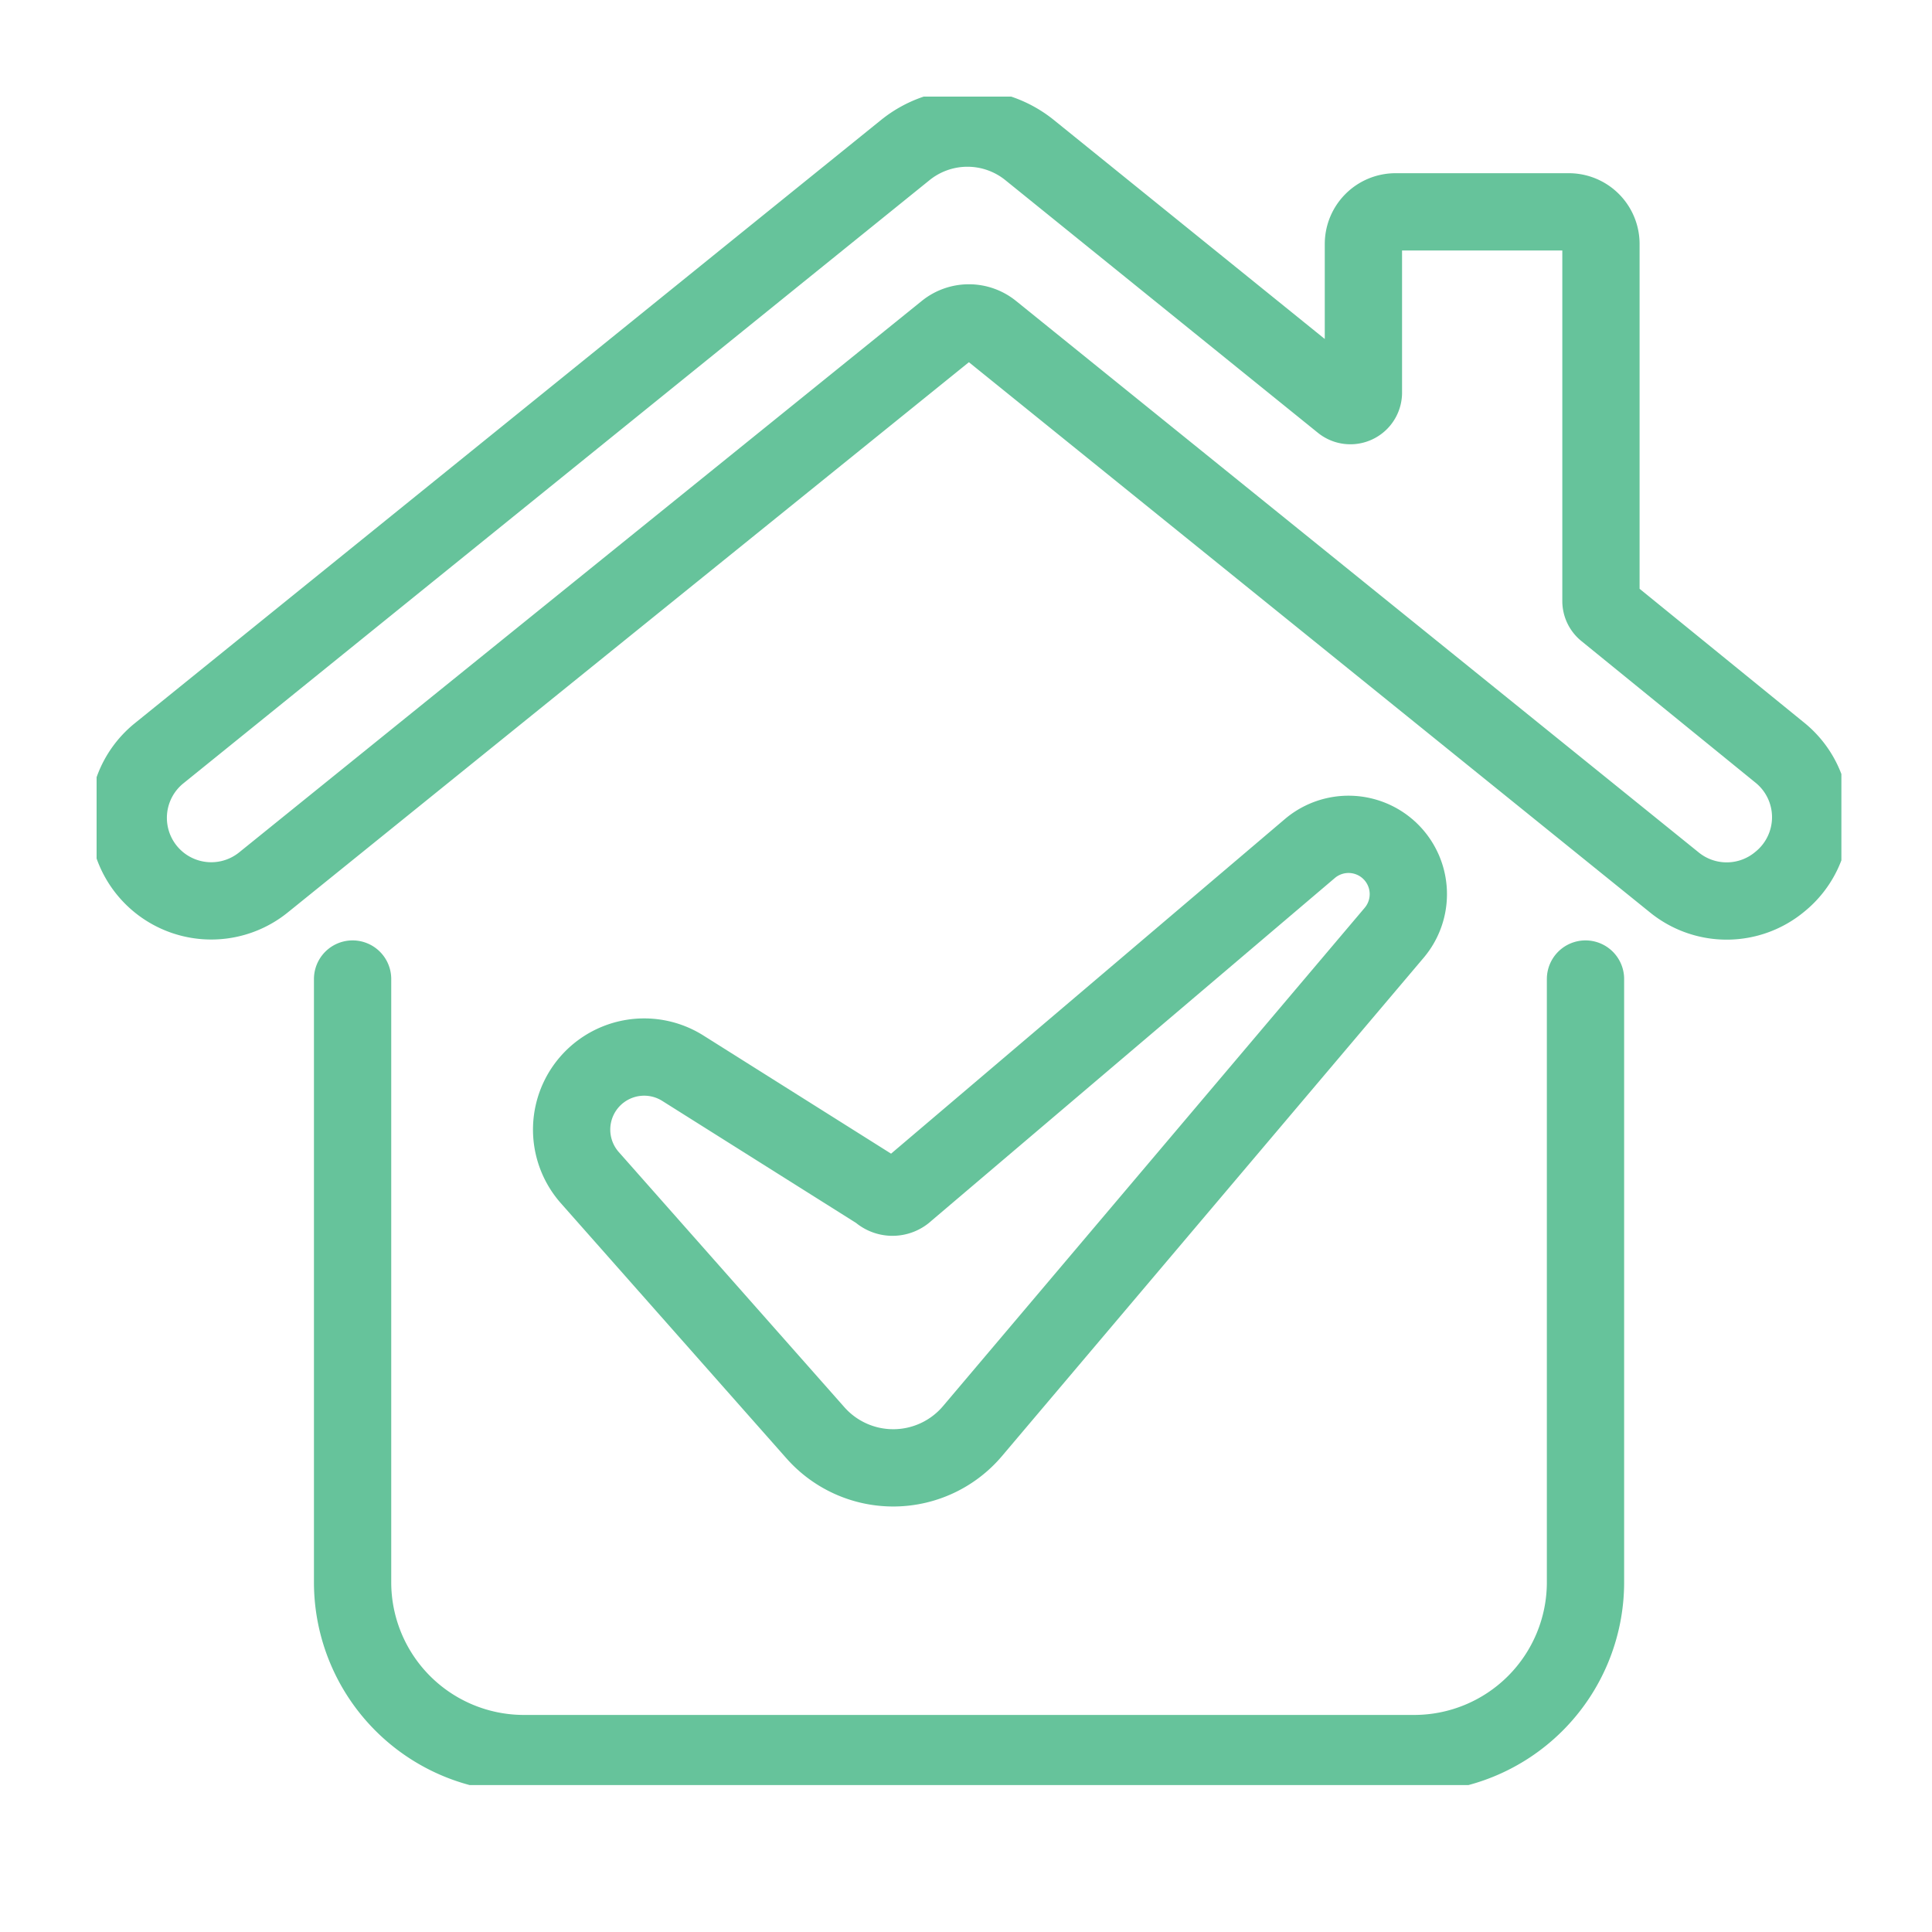 <svg xmlns="http://www.w3.org/2000/svg" xmlns:xlink="http://www.w3.org/1999/xlink" width="20" height="20" viewBox="0 0 20 20">
  <defs>
    <clipPath id="clip-path">
      <rect id="Retângulo_148700" data-name="Retângulo 148700" width="18.062" height="17.479" fill="none" stroke="#66c39b" stroke-width="0.8"/>
    </clipPath>
  </defs>
  <g id="realizada" transform="translate(-997 -409)">
    <rect id="Retângulo_148697" data-name="Retângulo 148697" width="20" height="20" transform="translate(997 409)" fill="none"/>
    <g id="Grupo_152667" data-name="Grupo 152667" transform="translate(998 410)">
      <g id="Grupo_152661" data-name="Grupo 152661" transform="translate(0 0)" clip-path="url(#clip-path)">
        <path id="Caminho_103070" data-name="Caminho 103070" d="M24.939,41.977v6.244a1.774,1.774,0,0,1-1.774,1.774H13.95a1.774,1.774,0,0,1-1.774-1.774V41.977" transform="translate(-9.526 -32.842)" fill="none" stroke="#66c39b" stroke-linecap="round" stroke-linejoin="round" stroke-width="0.8"/>
        <path id="Caminho_103071" data-name="Caminho 103071" d="M17.506,9.309,10.439,3.6a.376.376,0,0,0-.472,0L2.9,9.309a.859.859,0,0,1-1.08-1.337L8.217,2.8,9.544,1.728a1.024,1.024,0,0,1,1.288,0l3.235,2.615a.135.135,0,0,0,.22-.1V2.7a.333.333,0,0,1,.333-.333h1.793a.333.333,0,0,1,.333.333V6.4a.134.134,0,0,0,.05.1l1.8,1.464A.859.859,0,0,1,18.6,9.3l0,0A.859.859,0,0,1,17.506,9.309Z" transform="translate(-1.173 -1.174)" fill="none" stroke="#66c39b" stroke-linecap="round" stroke-linejoin="round" stroke-width="0.8"/>
        <path id="Caminho_103072" data-name="Caminho 103072" d="M26.742,41.267l4.368-5.162a.619.619,0,0,0-.873-.871l-4.184,3.555a.2.2,0,0,1-.278,0l-2.033-1.28a.751.751,0,0,0-.962,1.133l2.337,2.643A1.075,1.075,0,0,0,26.742,41.267Z" transform="translate(-17.675 -27.452)" fill="none" stroke="#66c39b" stroke-linecap="round" stroke-linejoin="round" stroke-width="0.8"/>
      </g>
    </g>
  </g>
</svg>
